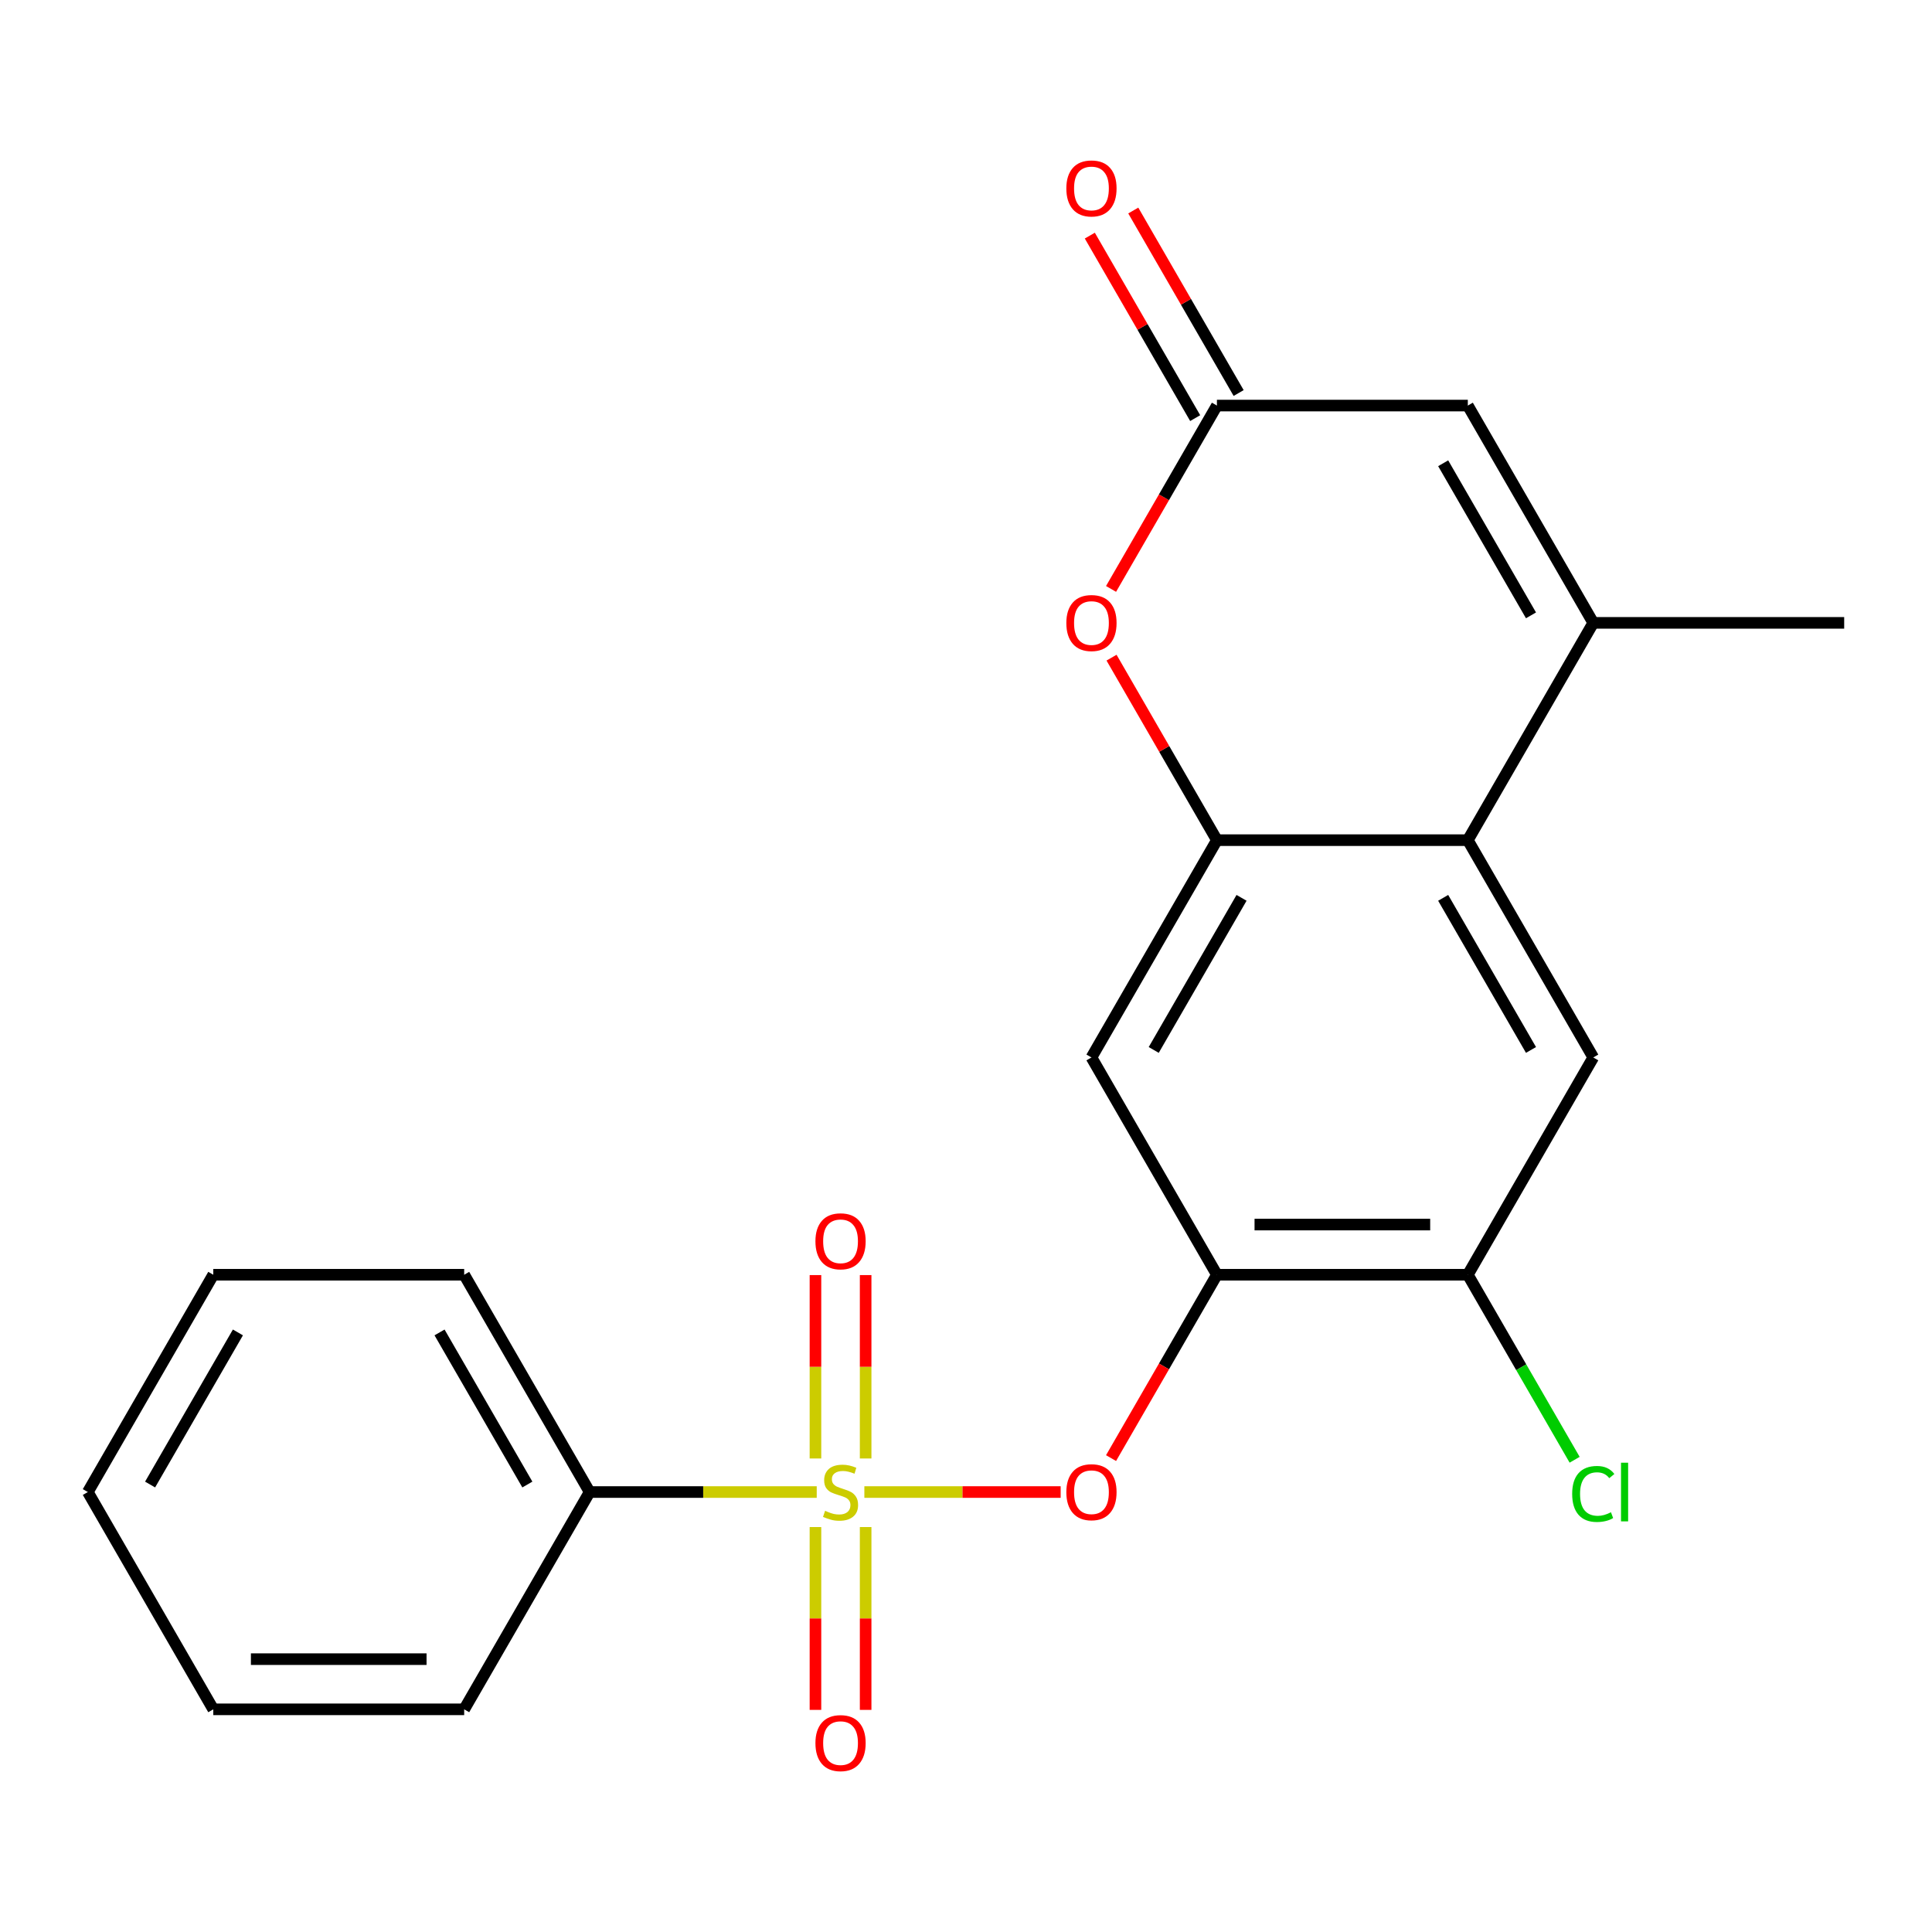 <?xml version='1.0' encoding='iso-8859-1'?>
<svg version='1.1' baseProfile='full'
              xmlns='http://www.w3.org/2000/svg'
                      xmlns:rdkit='http://www.rdkit.org/xml'
                      xmlns:xlink='http://www.w3.org/1999/xlink'
                  xml:space='preserve'
width='1000px' height='1000px' viewBox='0 0 1000 1000'>
<!-- END OF HEADER -->
<rect style='opacity:1.0;fill:#FFFFFF;stroke:none' width='1000' height='1000' x='0' y='0'> </rect>
<path class='bond-4' d='M 447.392,772.277 L 498.194,772.277' style='fill:none;fill-rule:evenodd;stroke:#CCCC00;stroke-width:6px;stroke-linecap:butt;stroke-linejoin:miter;stroke-opacity:1' />
<path class='bond-4' d='M 498.194,772.277 L 548.996,772.277' style='fill:none;fill-rule:evenodd;stroke:#FF0000;stroke-width:6px;stroke-linecap:butt;stroke-linejoin:miter;stroke-opacity:1' />
<path class='bond-11' d='M 448.052,754.911 L 448.052,707.445' style='fill:none;fill-rule:evenodd;stroke:#CCCC00;stroke-width:6px;stroke-linecap:butt;stroke-linejoin:miter;stroke-opacity:1' />
<path class='bond-11' d='M 448.052,707.445 L 448.052,659.98' style='fill:none;fill-rule:evenodd;stroke:#FF0000;stroke-width:6px;stroke-linecap:butt;stroke-linejoin:miter;stroke-opacity:1' />
<path class='bond-11' d='M 422.078,754.911 L 422.078,707.445' style='fill:none;fill-rule:evenodd;stroke:#CCCC00;stroke-width:6px;stroke-linecap:butt;stroke-linejoin:miter;stroke-opacity:1' />
<path class='bond-11' d='M 422.078,707.445 L 422.078,659.98' style='fill:none;fill-rule:evenodd;stroke:#FF0000;stroke-width:6px;stroke-linecap:butt;stroke-linejoin:miter;stroke-opacity:1' />
<path class='bond-12' d='M 422.078,790.404 L 422.078,837.719' style='fill:none;fill-rule:evenodd;stroke:#CCCC00;stroke-width:6px;stroke-linecap:butt;stroke-linejoin:miter;stroke-opacity:1' />
<path class='bond-12' d='M 422.078,837.719 L 422.078,885.034' style='fill:none;fill-rule:evenodd;stroke:#FF0000;stroke-width:6px;stroke-linecap:butt;stroke-linejoin:miter;stroke-opacity:1' />
<path class='bond-12' d='M 448.052,790.404 L 448.052,837.719' style='fill:none;fill-rule:evenodd;stroke:#CCCC00;stroke-width:6px;stroke-linecap:butt;stroke-linejoin:miter;stroke-opacity:1' />
<path class='bond-12' d='M 448.052,837.719 L 448.052,885.034' style='fill:none;fill-rule:evenodd;stroke:#FF0000;stroke-width:6px;stroke-linecap:butt;stroke-linejoin:miter;stroke-opacity:1' />
<path class='bond-13' d='M 422.738,772.277 L 363.966,772.277' style='fill:none;fill-rule:evenodd;stroke:#CCCC00;stroke-width:6px;stroke-linecap:butt;stroke-linejoin:miter;stroke-opacity:1' />
<path class='bond-13' d='M 363.966,772.277 L 305.195,772.277' style='fill:none;fill-rule:evenodd;stroke:#000000;stroke-width:6px;stroke-linecap:butt;stroke-linejoin:miter;stroke-opacity:1' />
<path class='bond-0' d='M 629.87,434.865 L 564.935,547.336' style='fill:none;fill-rule:evenodd;stroke:#000000;stroke-width:6px;stroke-linecap:butt;stroke-linejoin:miter;stroke-opacity:1' />
<path class='bond-0' d='M 642.624,464.723 L 597.169,543.452' style='fill:none;fill-rule:evenodd;stroke:#000000;stroke-width:6px;stroke-linecap:butt;stroke-linejoin:miter;stroke-opacity:1' />
<path class='bond-5' d='M 629.87,434.865 L 602.601,387.633' style='fill:none;fill-rule:evenodd;stroke:#000000;stroke-width:6px;stroke-linecap:butt;stroke-linejoin:miter;stroke-opacity:1' />
<path class='bond-5' d='M 602.601,387.633 L 575.331,340.401' style='fill:none;fill-rule:evenodd;stroke:#FF0000;stroke-width:6px;stroke-linecap:butt;stroke-linejoin:miter;stroke-opacity:1' />
<path class='bond-23' d='M 629.87,434.865 L 759.74,434.865' style='fill:none;fill-rule:evenodd;stroke:#000000;stroke-width:6px;stroke-linecap:butt;stroke-linejoin:miter;stroke-opacity:1' />
<path class='bond-1' d='M 759.74,434.865 L 824.675,547.336' style='fill:none;fill-rule:evenodd;stroke:#000000;stroke-width:6px;stroke-linecap:butt;stroke-linejoin:miter;stroke-opacity:1' />
<path class='bond-1' d='M 746.986,464.723 L 792.441,543.452' style='fill:none;fill-rule:evenodd;stroke:#000000;stroke-width:6px;stroke-linecap:butt;stroke-linejoin:miter;stroke-opacity:1' />
<path class='bond-3' d='M 759.74,434.865 L 824.675,322.394' style='fill:none;fill-rule:evenodd;stroke:#000000;stroke-width:6px;stroke-linecap:butt;stroke-linejoin:miter;stroke-opacity:1' />
<path class='bond-2' d='M 629.87,659.807 L 602.474,707.259' style='fill:none;fill-rule:evenodd;stroke:#000000;stroke-width:6px;stroke-linecap:butt;stroke-linejoin:miter;stroke-opacity:1' />
<path class='bond-2' d='M 602.474,707.259 L 575.077,754.711' style='fill:none;fill-rule:evenodd;stroke:#FF0000;stroke-width:6px;stroke-linecap:butt;stroke-linejoin:miter;stroke-opacity:1' />
<path class='bond-7' d='M 629.87,659.807 L 564.935,547.336' style='fill:none;fill-rule:evenodd;stroke:#000000;stroke-width:6px;stroke-linecap:butt;stroke-linejoin:miter;stroke-opacity:1' />
<path class='bond-10' d='M 629.87,659.807 L 759.74,659.807' style='fill:none;fill-rule:evenodd;stroke:#000000;stroke-width:6px;stroke-linecap:butt;stroke-linejoin:miter;stroke-opacity:1' />
<path class='bond-10' d='M 649.351,633.833 L 740.26,633.833' style='fill:none;fill-rule:evenodd;stroke:#000000;stroke-width:6px;stroke-linecap:butt;stroke-linejoin:miter;stroke-opacity:1' />
<path class='bond-8' d='M 824.675,322.394 L 759.74,209.923' style='fill:none;fill-rule:evenodd;stroke:#000000;stroke-width:6px;stroke-linecap:butt;stroke-linejoin:miter;stroke-opacity:1' />
<path class='bond-8' d='M 792.441,318.51 L 746.986,239.781' style='fill:none;fill-rule:evenodd;stroke:#000000;stroke-width:6px;stroke-linecap:butt;stroke-linejoin:miter;stroke-opacity:1' />
<path class='bond-16' d='M 824.675,322.394 L 954.545,322.394' style='fill:none;fill-rule:evenodd;stroke:#000000;stroke-width:6px;stroke-linecap:butt;stroke-linejoin:miter;stroke-opacity:1' />
<path class='bond-6' d='M 575.077,304.827 L 602.474,257.375' style='fill:none;fill-rule:evenodd;stroke:#FF0000;stroke-width:6px;stroke-linecap:butt;stroke-linejoin:miter;stroke-opacity:1' />
<path class='bond-6' d='M 602.474,257.375 L 629.87,209.923' style='fill:none;fill-rule:evenodd;stroke:#000000;stroke-width:6px;stroke-linecap:butt;stroke-linejoin:miter;stroke-opacity:1' />
<path class='bond-14' d='M 641.117,203.43 L 613.848,156.198' style='fill:none;fill-rule:evenodd;stroke:#000000;stroke-width:6px;stroke-linecap:butt;stroke-linejoin:miter;stroke-opacity:1' />
<path class='bond-14' d='M 613.848,156.198 L 586.578,108.966' style='fill:none;fill-rule:evenodd;stroke:#FF0000;stroke-width:6px;stroke-linecap:butt;stroke-linejoin:miter;stroke-opacity:1' />
<path class='bond-14' d='M 618.623,216.417 L 591.354,169.185' style='fill:none;fill-rule:evenodd;stroke:#000000;stroke-width:6px;stroke-linecap:butt;stroke-linejoin:miter;stroke-opacity:1' />
<path class='bond-14' d='M 591.354,169.185 L 564.084,121.953' style='fill:none;fill-rule:evenodd;stroke:#FF0000;stroke-width:6px;stroke-linecap:butt;stroke-linejoin:miter;stroke-opacity:1' />
<path class='bond-24' d='M 629.87,209.923 L 759.74,209.923' style='fill:none;fill-rule:evenodd;stroke:#000000;stroke-width:6px;stroke-linecap:butt;stroke-linejoin:miter;stroke-opacity:1' />
<path class='bond-9' d='M 824.675,547.336 L 759.74,659.807' style='fill:none;fill-rule:evenodd;stroke:#000000;stroke-width:6px;stroke-linecap:butt;stroke-linejoin:miter;stroke-opacity:1' />
<path class='bond-15' d='M 759.74,659.807 L 787.385,707.689' style='fill:none;fill-rule:evenodd;stroke:#000000;stroke-width:6px;stroke-linecap:butt;stroke-linejoin:miter;stroke-opacity:1' />
<path class='bond-15' d='M 787.385,707.689 L 815.03,755.571' style='fill:none;fill-rule:evenodd;stroke:#00CC00;stroke-width:6px;stroke-linecap:butt;stroke-linejoin:miter;stroke-opacity:1' />
<path class='bond-17' d='M 305.195,772.277 L 240.26,659.807' style='fill:none;fill-rule:evenodd;stroke:#000000;stroke-width:6px;stroke-linecap:butt;stroke-linejoin:miter;stroke-opacity:1' />
<path class='bond-17' d='M 272.96,768.394 L 227.506,689.664' style='fill:none;fill-rule:evenodd;stroke:#000000;stroke-width:6px;stroke-linecap:butt;stroke-linejoin:miter;stroke-opacity:1' />
<path class='bond-18' d='M 305.195,772.277 L 240.26,884.748' style='fill:none;fill-rule:evenodd;stroke:#000000;stroke-width:6px;stroke-linecap:butt;stroke-linejoin:miter;stroke-opacity:1' />
<path class='bond-20' d='M 240.26,659.807 L 110.39,659.807' style='fill:none;fill-rule:evenodd;stroke:#000000;stroke-width:6px;stroke-linecap:butt;stroke-linejoin:miter;stroke-opacity:1' />
<path class='bond-19' d='M 240.26,884.748 L 110.39,884.748' style='fill:none;fill-rule:evenodd;stroke:#000000;stroke-width:6px;stroke-linecap:butt;stroke-linejoin:miter;stroke-opacity:1' />
<path class='bond-19' d='M 220.779,858.774 L 129.87,858.774' style='fill:none;fill-rule:evenodd;stroke:#000000;stroke-width:6px;stroke-linecap:butt;stroke-linejoin:miter;stroke-opacity:1' />
<path class='bond-21' d='M 110.39,884.748 L 45.455,772.277' style='fill:none;fill-rule:evenodd;stroke:#000000;stroke-width:6px;stroke-linecap:butt;stroke-linejoin:miter;stroke-opacity:1' />
<path class='bond-22' d='M 110.39,659.807 L 45.455,772.277' style='fill:none;fill-rule:evenodd;stroke:#000000;stroke-width:6px;stroke-linecap:butt;stroke-linejoin:miter;stroke-opacity:1' />
<path class='bond-22' d='M 123.144,689.664 L 77.689,768.394' style='fill:none;fill-rule:evenodd;stroke:#000000;stroke-width:6px;stroke-linecap:butt;stroke-linejoin:miter;stroke-opacity:1' />
<path  class='atom-0' d='M 427.065 781.997
Q 427.385 782.117, 428.705 782.677
Q 430.025 783.237, 431.465 783.597
Q 432.945 783.917, 434.385 783.917
Q 437.065 783.917, 438.625 782.637
Q 440.185 781.317, 440.185 779.037
Q 440.185 777.477, 439.385 776.517
Q 438.625 775.557, 437.425 775.037
Q 436.225 774.517, 434.225 773.917
Q 431.705 773.157, 430.185 772.437
Q 428.705 771.717, 427.625 770.197
Q 426.585 768.677, 426.585 766.117
Q 426.585 762.557, 428.985 760.357
Q 431.425 758.157, 436.225 758.157
Q 439.505 758.157, 443.225 759.717
L 442.305 762.797
Q 438.905 761.397, 436.345 761.397
Q 433.585 761.397, 432.065 762.557
Q 430.545 763.677, 430.585 765.637
Q 430.585 767.157, 431.345 768.077
Q 432.145 768.997, 433.265 769.517
Q 434.425 770.037, 436.345 770.637
Q 438.905 771.437, 440.425 772.237
Q 441.945 773.037, 443.025 774.677
Q 444.145 776.277, 444.145 779.037
Q 444.145 782.957, 441.505 785.077
Q 438.905 787.157, 434.545 787.157
Q 432.025 787.157, 430.105 786.597
Q 428.225 786.077, 425.985 785.157
L 427.065 781.997
' fill='#CCCC00'/>
<path  class='atom-5' d='M 551.935 772.357
Q 551.935 765.557, 555.295 761.757
Q 558.655 757.957, 564.935 757.957
Q 571.215 757.957, 574.575 761.757
Q 577.935 765.557, 577.935 772.357
Q 577.935 779.237, 574.535 783.157
Q 571.135 787.037, 564.935 787.037
Q 558.695 787.037, 555.295 783.157
Q 551.935 779.277, 551.935 772.357
M 564.935 783.837
Q 569.255 783.837, 571.575 780.957
Q 573.935 778.037, 573.935 772.357
Q 573.935 766.797, 571.575 763.997
Q 569.255 761.157, 564.935 761.157
Q 560.615 761.157, 558.255 763.957
Q 555.935 766.757, 555.935 772.357
Q 555.935 778.077, 558.255 780.957
Q 560.615 783.837, 564.935 783.837
' fill='#FF0000'/>
<path  class='atom-6' d='M 551.935 322.474
Q 551.935 315.674, 555.295 311.874
Q 558.655 308.074, 564.935 308.074
Q 571.215 308.074, 574.575 311.874
Q 577.935 315.674, 577.935 322.474
Q 577.935 329.354, 574.535 333.274
Q 571.135 337.154, 564.935 337.154
Q 558.695 337.154, 555.295 333.274
Q 551.935 329.394, 551.935 322.474
M 564.935 333.954
Q 569.255 333.954, 571.575 331.074
Q 573.935 328.154, 573.935 322.474
Q 573.935 316.914, 571.575 314.114
Q 569.255 311.274, 564.935 311.274
Q 560.615 311.274, 558.255 314.074
Q 555.935 316.874, 555.935 322.474
Q 555.935 328.194, 558.255 331.074
Q 560.615 333.954, 564.935 333.954
' fill='#FF0000'/>
<path  class='atom-12' d='M 422.065 642.487
Q 422.065 635.687, 425.425 631.887
Q 428.785 628.087, 435.065 628.087
Q 441.345 628.087, 444.705 631.887
Q 448.065 635.687, 448.065 642.487
Q 448.065 649.367, 444.665 653.287
Q 441.265 657.167, 435.065 657.167
Q 428.825 657.167, 425.425 653.287
Q 422.065 649.407, 422.065 642.487
M 435.065 653.967
Q 439.385 653.967, 441.705 651.087
Q 444.065 648.167, 444.065 642.487
Q 444.065 636.927, 441.705 634.127
Q 439.385 631.287, 435.065 631.287
Q 430.745 631.287, 428.385 634.087
Q 426.065 636.887, 426.065 642.487
Q 426.065 648.207, 428.385 651.087
Q 430.745 653.967, 435.065 653.967
' fill='#FF0000'/>
<path  class='atom-13' d='M 422.065 902.228
Q 422.065 895.428, 425.425 891.628
Q 428.785 887.828, 435.065 887.828
Q 441.345 887.828, 444.705 891.628
Q 448.065 895.428, 448.065 902.228
Q 448.065 909.108, 444.665 913.028
Q 441.265 916.908, 435.065 916.908
Q 428.825 916.908, 425.425 913.028
Q 422.065 909.148, 422.065 902.228
M 435.065 913.708
Q 439.385 913.708, 441.705 910.828
Q 444.065 907.908, 444.065 902.228
Q 444.065 896.668, 441.705 893.868
Q 439.385 891.028, 435.065 891.028
Q 430.745 891.028, 428.385 893.828
Q 426.065 896.628, 426.065 902.228
Q 426.065 907.948, 428.385 910.828
Q 430.745 913.708, 435.065 913.708
' fill='#FF0000'/>
<path  class='atom-15' d='M 551.935 97.532
Q 551.935 90.732, 555.295 86.932
Q 558.655 83.132, 564.935 83.132
Q 571.215 83.132, 574.575 86.932
Q 577.935 90.732, 577.935 97.532
Q 577.935 104.412, 574.535 108.332
Q 571.135 112.212, 564.935 112.212
Q 558.695 112.212, 555.295 108.332
Q 551.935 104.452, 551.935 97.532
M 564.935 109.012
Q 569.255 109.012, 571.575 106.132
Q 573.935 103.212, 573.935 97.532
Q 573.935 91.972, 571.575 89.172
Q 569.255 86.332, 564.935 86.332
Q 560.615 86.332, 558.255 89.132
Q 555.935 91.932, 555.935 97.532
Q 555.935 103.252, 558.255 106.132
Q 560.615 109.012, 564.935 109.012
' fill='#FF0000'/>
<path  class='atom-16' d='M 813.755 773.257
Q 813.755 766.217, 817.035 762.537
Q 820.355 758.817, 826.635 758.817
Q 832.475 758.817, 835.595 762.937
L 832.955 765.097
Q 830.675 762.097, 826.635 762.097
Q 822.355 762.097, 820.075 764.977
Q 817.835 767.817, 817.835 773.257
Q 817.835 778.857, 820.155 781.737
Q 822.515 784.617, 827.075 784.617
Q 830.195 784.617, 833.835 782.737
L 834.955 785.737
Q 833.475 786.697, 831.235 787.257
Q 828.995 787.817, 826.515 787.817
Q 820.355 787.817, 817.035 784.057
Q 813.755 780.297, 813.755 773.257
' fill='#00CC00'/>
<path  class='atom-16' d='M 839.035 757.097
L 842.715 757.097
L 842.715 787.457
L 839.035 787.457
L 839.035 757.097
' fill='#00CC00'/>
</svg>
